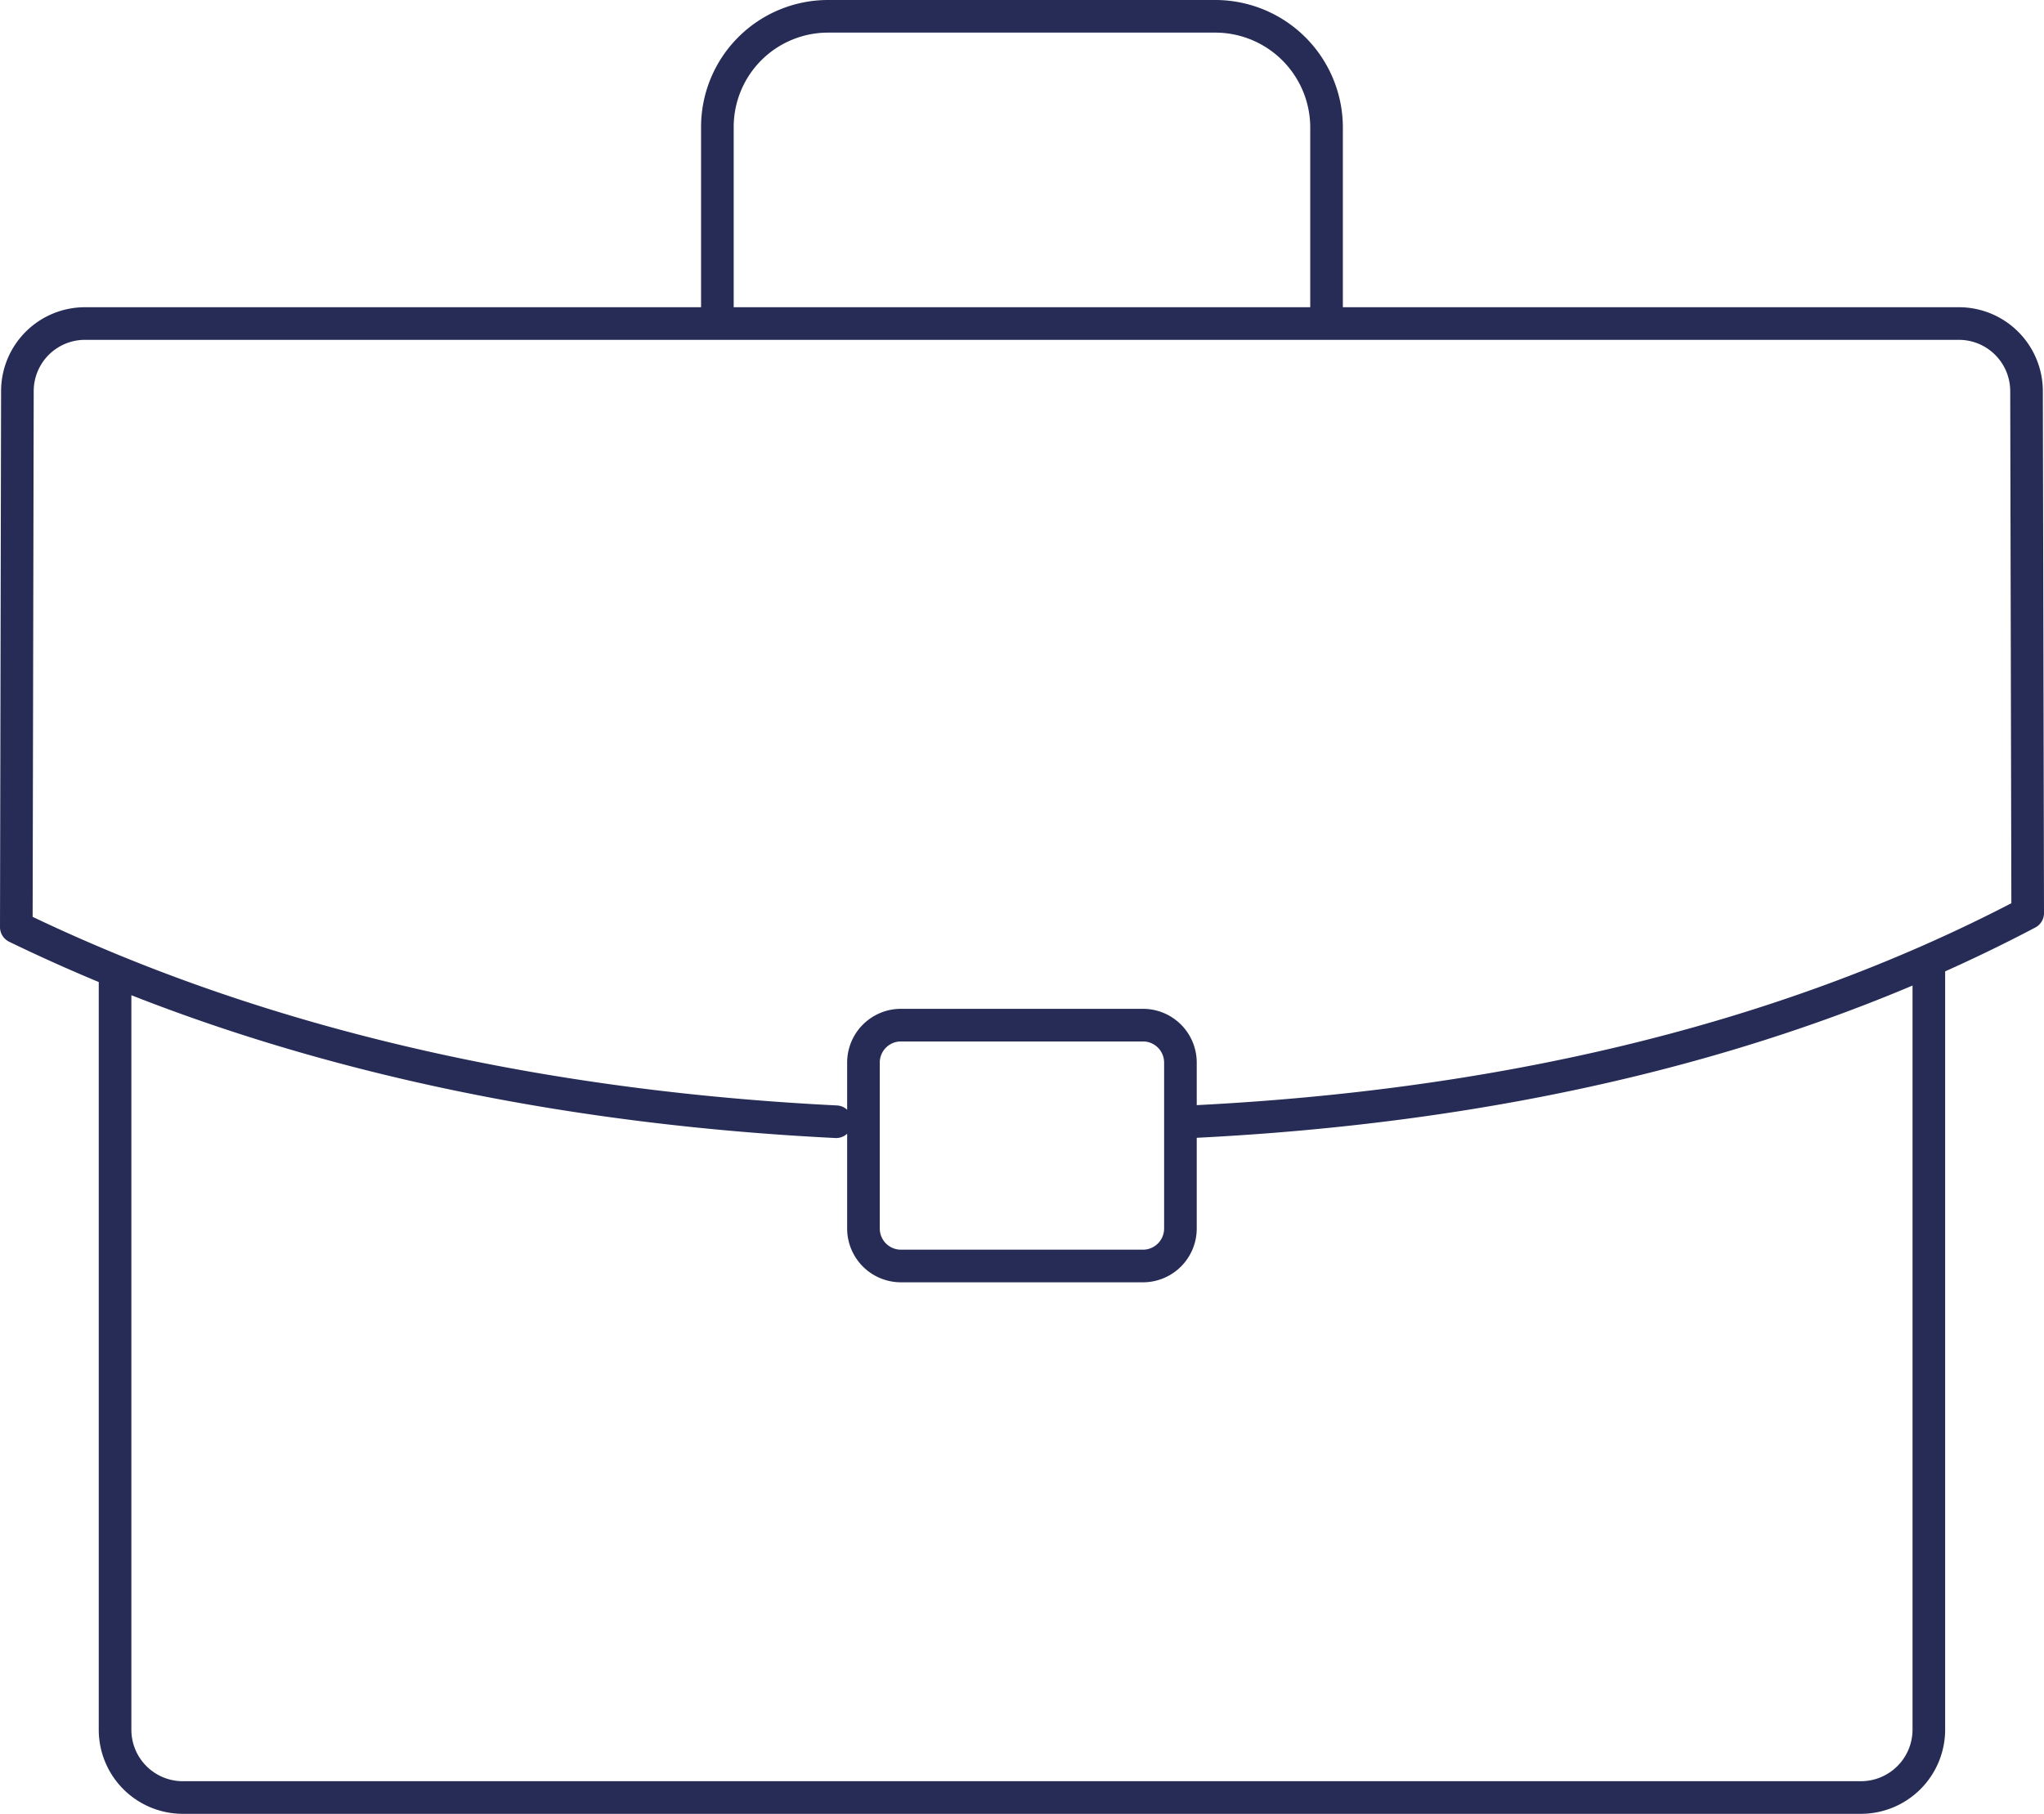 <svg xmlns="http://www.w3.org/2000/svg" width="90.224" height="80.075" viewBox="0 0 90.224 80.075">
  <path id="Tracé_495" data-name="Tracé 495" d="M424.536,335.087v33.5a3,3,0,0,1-2.976,2.976H347.45a2.992,2.992,0,0,1-2.976-2.976V335.579m26.587-29.246V297.8a4.886,4.886,0,0,1,4.872-4.872h17.145a4.914,4.914,0,0,1,4.872,4.872v8.529m-21.649,35.4c-12.481-.621-25-3.168-36.186-8.593l.048-23.669a2.984,2.984,0,0,1,2.976-2.976h82.733a2.987,2.987,0,0,1,2.976,2.976l.051,23.051c-11.259,5.936-24.06,8.562-36.69,9.2m-13.049-4.253h10.69a1.653,1.653,0,0,1,1.65,1.648v7.335a1.655,1.655,0,0,1-1.65,1.65H379.159a1.655,1.655,0,0,1-1.65-1.65v-7.335a1.653,1.653,0,0,1,1.65-1.648Z" transform="translate(-339.395 -292.208)" fill="none" stroke="#262c55" stroke-linecap="round" stroke-linejoin="round" stroke-width="1.44"/>
</svg>
